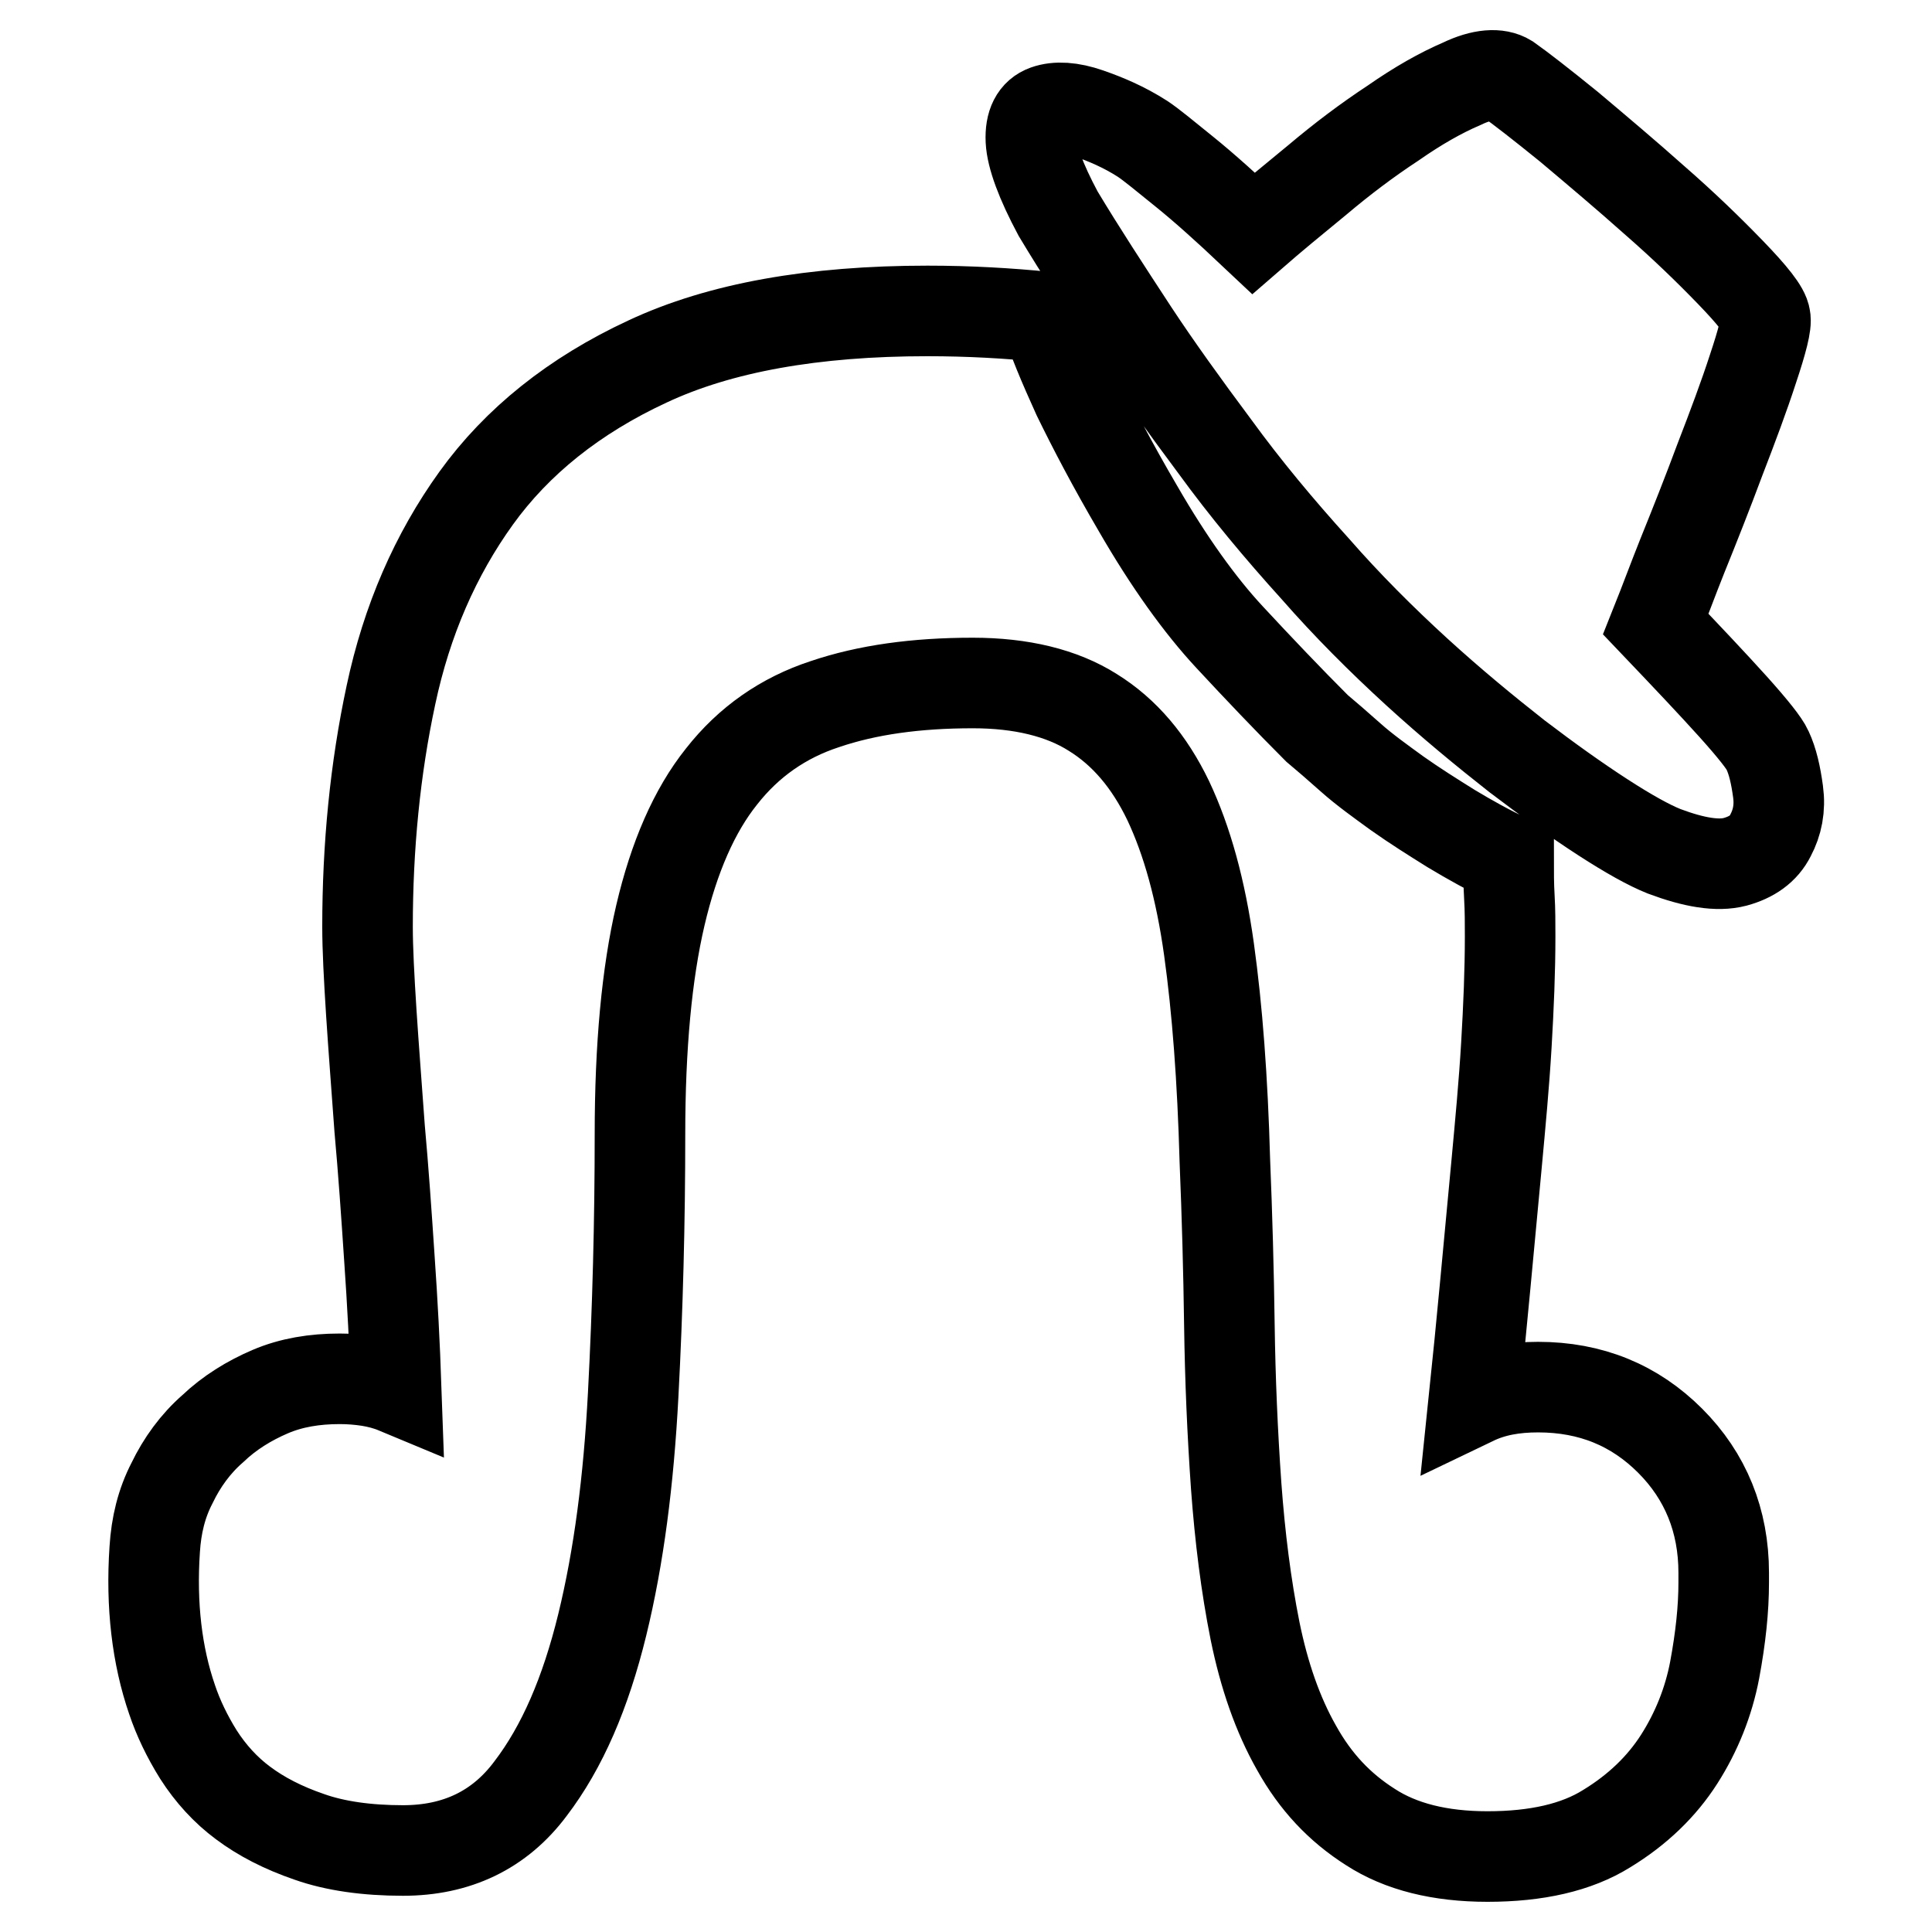 <?xml version="1.0" encoding="utf-8"?>
<!-- Svg Vector Icons : http://www.onlinewebfonts.com/icon -->
<!DOCTYPE svg PUBLIC "-//W3C//DTD SVG 1.1//EN" "http://www.w3.org/Graphics/SVG/1.1/DTD/svg11.dtd">
<svg version="1.1" xmlns="http://www.w3.org/2000/svg" xmlns:xlink="http://www.w3.org/1999/xlink" x="0px" y="0px" viewBox="0 0 256 256" enable-background="new 0 0 256 256" xml:space="preserve">
<g> <path stroke-width="12" fill-opacity="0" stroke="#000000"  d="M203.8,183.8c7,0,12.8,2.4,17.5,7.1c4.7,4.7,7.1,10.6,7.1,17.5v1.3c0,3.5-0.4,7.3-1.2,11.6 c-0.8,4.2-2.4,8.2-4.7,11.8c-2.3,3.6-5.5,6.7-9.6,9.2c-4,2.5-9.3,3.7-15.8,3.7c-6.3,0-11.5-1.3-15.5-3.9c-4.1-2.6-7.3-6-9.8-10.5 c-2.5-4.4-4.3-9.6-5.5-15.5c-1.2-6-2-12.4-2.5-19.2c-0.5-7.1-0.8-14.2-0.9-21.3c-0.1-7.3-0.3-14.5-0.6-21.8 c-0.3-10.8-1-20.1-2.1-28c-1.1-7.9-2.9-14.4-5.4-19.7c-2.5-5.2-5.8-9.1-10-11.7c-4.1-2.6-9.5-3.9-15.9-3.9c-7.5,0-14,0.9-19.6,2.8 c-5.5,1.8-10.1,5-13.7,9.6c-3.6,4.5-6.3,10.7-8.1,18.4c-1.8,7.7-2.7,17.4-2.7,29c0,11.6-0.3,23.1-0.9,34.5 c-0.6,11.4-1.9,21.5-4.1,30.5s-5.3,16.2-9.5,21.7c-4.1,5.5-9.8,8.2-16.9,8.2c-4.8,0-9-0.6-12.4-1.8c-3.5-1.2-6.4-2.7-8.8-4.5 c-2.3-1.7-4.3-3.9-5.9-6.4c-1.5-2.4-2.7-4.9-3.5-7.3c-2-5.8-2.8-12.5-2.3-19.9c0.2-3.2,0.9-6.1,2.3-8.8c1.3-2.7,3.1-5.2,5.4-7.2 c2.2-2.1,4.8-3.7,7.6-4.9c2.8-1.2,5.9-1.7,9.2-1.7c1.3,0,2.6,0.1,3.9,0.3c1.2,0.2,2.4,0.5,3.6,1c-0.2-5.7-0.5-11.5-0.9-17.2 c-0.4-6-0.8-11.8-1.3-17.3c-0.4-5.5-0.8-10.7-1.1-15.3c-0.3-4.7-0.5-8.5-0.5-11.4c0-10.6,1-20.9,3.1-30.7 c2.1-9.9,5.9-18.6,11.3-26.1s13-13.6,22.7-18.1c9.6-4.5,22-6.7,37.1-6.7c5.5,0,10.7,0.3,15.7,0.8c0.8,2.8,2.3,6.3,4.2,10.5 c2,4.1,4.6,9.1,8,14.9c4.1,7.1,8.2,12.8,12.1,17c3.9,4.2,7.8,8.3,11.6,12.1c1.2,1,2.7,2.3,4.5,3.9c1.8,1.6,3.9,3.1,6.1,4.7 c2.4,1.7,4.8,3.2,7.2,4.7c2.5,1.5,5,2.9,7.6,4.1c0,1.7,0,3.3,0.1,5c0.1,1.7,0.1,3.4,0.1,5.2c0,4.5-0.2,9.3-0.5,14.4 c-0.3,5.1-0.8,10.4-1.3,15.8c-0.5,5.4-1,10.7-1.5,16c-0.5,5.3-1,10.4-1.5,15.2C197.8,184.3,200.6,183.8,203.8,183.8L203.8,183.8z  M234.2,99.4c0.7,1.5,1.1,3.3,1.4,5.5c0.3,2.2-0.1,4.1-1,5.8c-0.9,1.8-2.5,2.9-4.7,3.5c-2.3,0.6-5.4,0.1-9.4-1.4 c-2-0.8-4.7-2.3-8.1-4.5c-3.4-2.2-7.2-4.9-11.4-8.1c-4.2-3.3-8.7-7-13.3-11.2c-4.7-4.3-9.2-8.8-13.4-13.6 c-4.8-5.3-9.3-10.7-13.3-16.2c-4.1-5.5-7.7-10.5-10.8-15.2c-3.6-5.5-7-10.7-10-15.7c-2.3-4.3-3.5-7.6-3.6-9.7c-0.1-2.2,0.6-3.5,2-4 c1.4-0.5,3.3-0.4,5.6,0.4c2.3,0.8,4.7,1.8,7.2,3.4c1.2,0.8,3,2.3,5.6,4.4c2.6,2.1,5.6,4.8,9.1,8.1c2.3-2,5.2-4.4,8.5-7.1 c3.2-2.7,6.5-5.2,10-7.5c3.3-2.3,6.3-4,9.1-5.2c2.7-1.3,4.8-1.4,6.1-0.6c1.7,1.2,4.4,3.3,8.1,6.3c3.8,3.2,7.6,6.4,11.3,9.7 c3.9,3.4,7.2,6.6,10.1,9.6c2.9,3,4.5,5,4.6,6c0.2,0.8-0.4,3.1-1.6,6.7c-1.2,3.7-2.7,7.7-4.4,12.1c-1.6,4.3-3.3,8.6-5,12.8 c-1.2,3-2.3,6-3.5,9c4.1,4.3,7.6,8,10.3,11C232.3,96.6,233.8,98.5,234.2,99.4L234.2,99.4z"/></g>
</svg>
